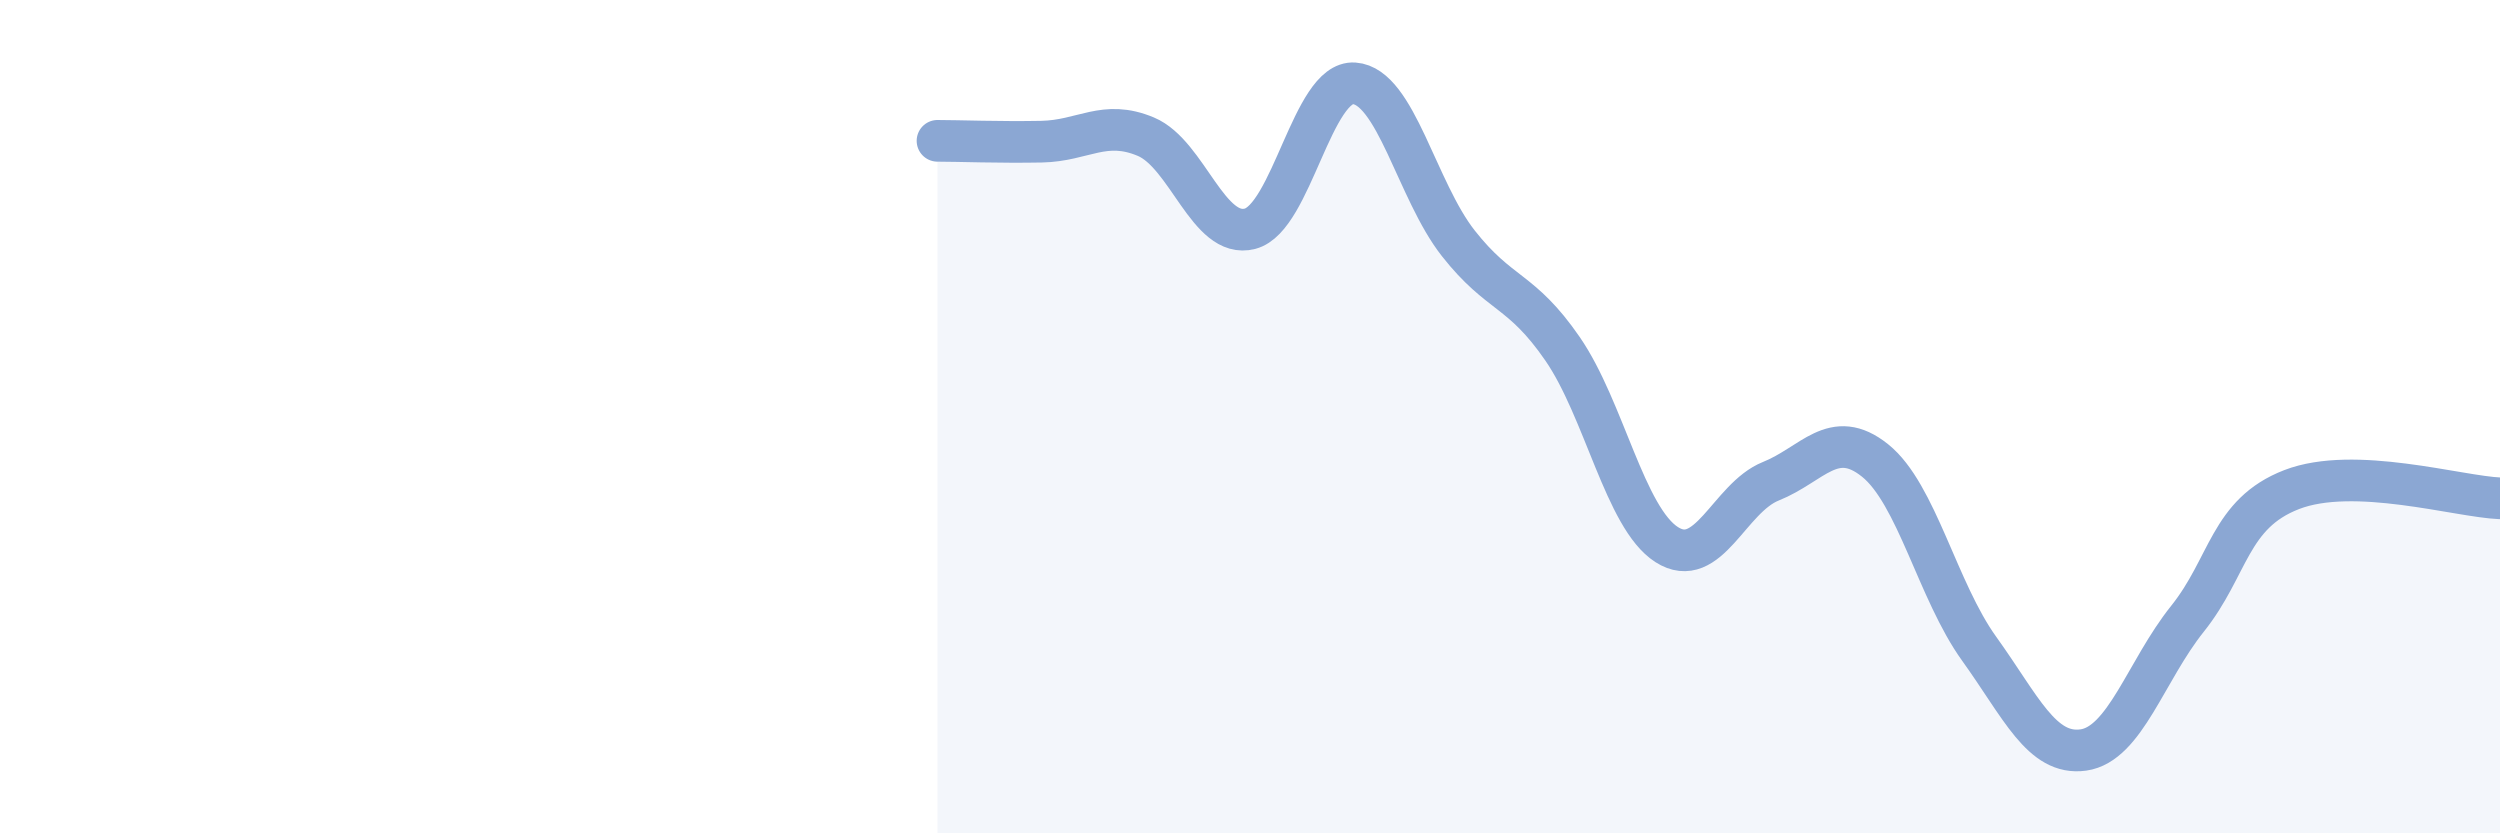 
    <svg width="60" height="20" viewBox="0 0 60 20" xmlns="http://www.w3.org/2000/svg">
      <path
        d="M 22.5,3.38 C 23,3.38 24,3.42 25,3.4 C 26,3.38 26.5,2.86 27.5,3.28 C 28.5,3.7 29,5.75 30,5.49 C 31,5.23 31.5,1.93 32.5,2 C 33.5,2.07 34,4.57 35,5.84 C 36,7.11 36.5,6.92 37.5,8.37 C 38.5,9.82 39,12.43 40,13.07 C 41,13.71 41.5,11.95 42.5,11.55 C 43.5,11.15 44,10.25 45,11.05 C 46,11.85 46.5,14.18 47.5,15.57 C 48.5,16.96 49,18.14 50,18 C 51,17.86 51.5,16.1 52.5,14.85 C 53.5,13.6 53.5,12.33 55,11.75 C 56.5,11.17 59,11.92 60,11.96L60 20L22.5 20Z"
        fill="#8ba7d3"
        opacity="0.1"
        stroke-linecap="round"
        stroke-linejoin="round"
      />
      <path
        d="M 22.5,3.38 C 23,3.38 24,3.42 25,3.4 C 26,3.38 26.5,2.86 27.5,3.28 C 28.5,3.7 29,5.75 30,5.49 C 31,5.23 31.5,1.93 32.5,2 C 33.5,2.07 34,4.57 35,5.84 C 36,7.11 36.5,6.92 37.5,8.37 C 38.5,9.82 39,12.43 40,13.07 C 41,13.71 41.5,11.95 42.5,11.55 C 43.5,11.15 44,10.25 45,11.05 C 46,11.85 46.5,14.18 47.5,15.57 C 48.5,16.96 49,18.14 50,18 C 51,17.86 51.5,16.1 52.5,14.85 C 53.5,13.6 53.5,12.33 55,11.75 C 56.5,11.17 59,11.92 60,11.96"
        stroke="#8ba7d3"
        stroke-width="1"
        fill="none"
        stroke-linecap="round"
        stroke-linejoin="round"
      />
    </svg>
  